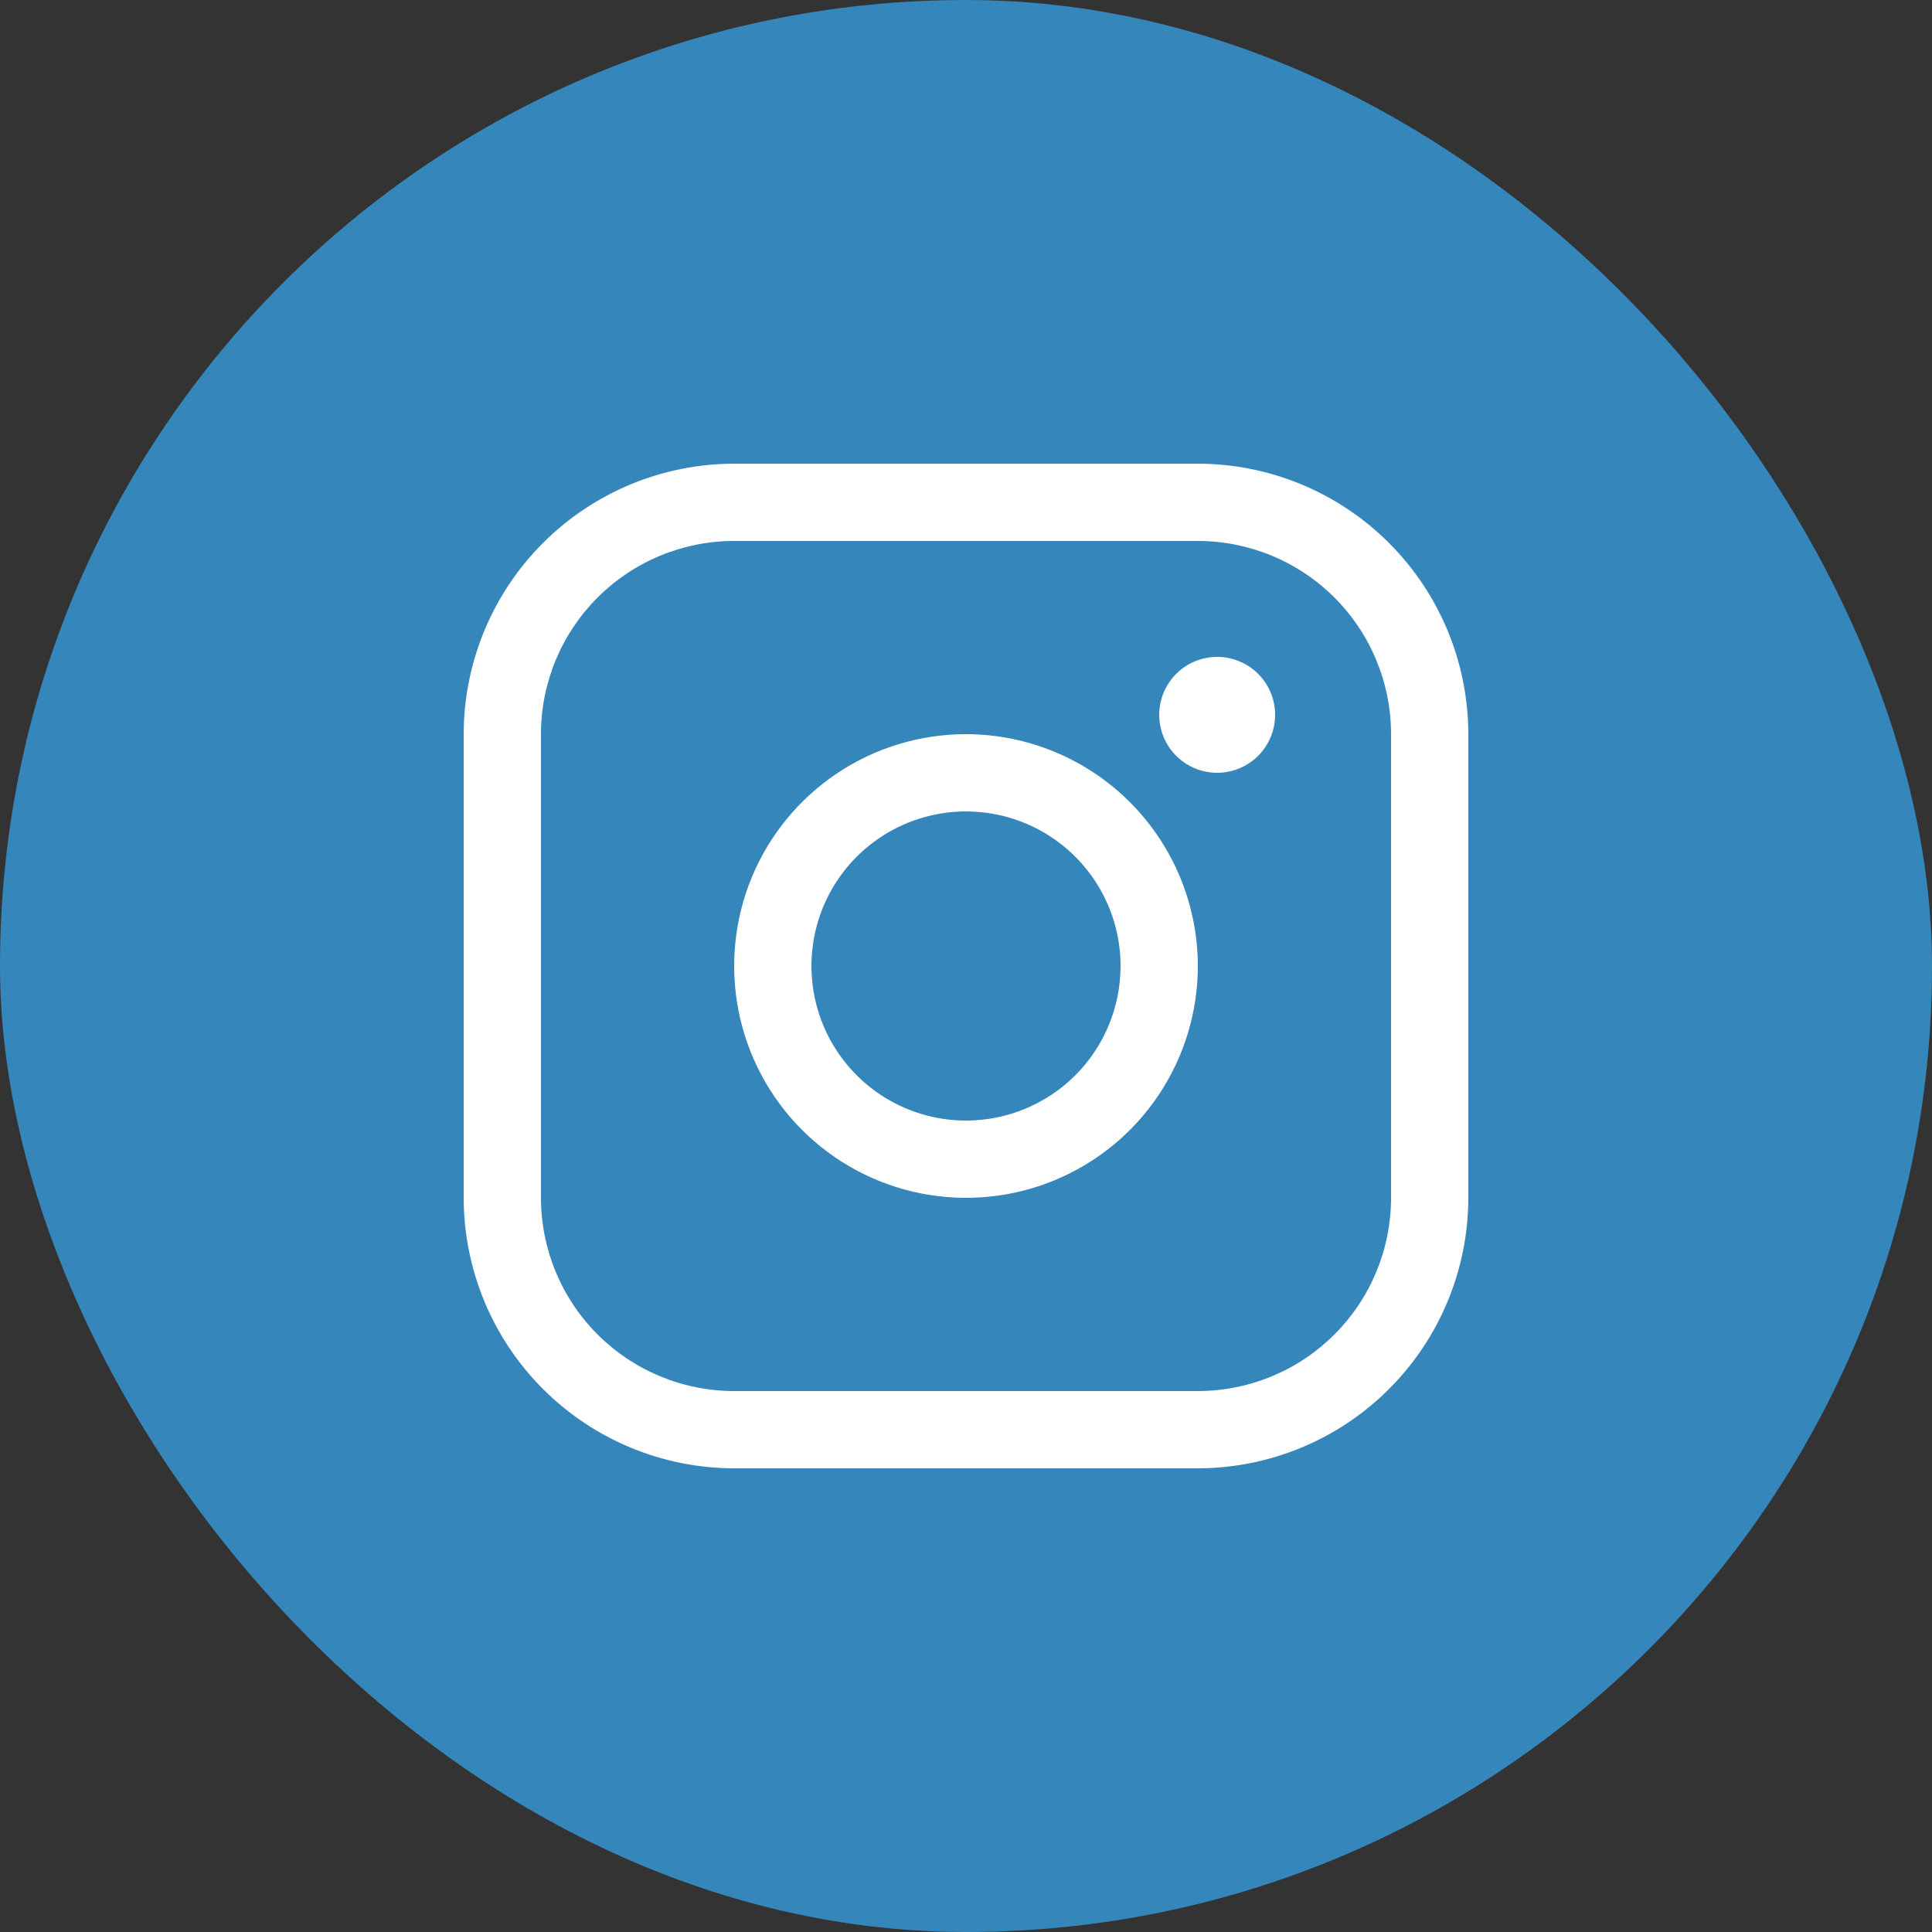 <svg width="100" height="100" viewBox="0 0 100 100" fill="none" xmlns="http://www.w3.org/2000/svg">
<rect x="0" y="0" width="100" height="100" fill="#333333" stroke="none"/>
<rect width="100" height="100" rx="50" fill="#3586BB"/>
<path d="M50 38C47.627 38 45.306 38.704 43.333 40.022C41.36 41.341 39.822 43.215 38.913 45.408C38.005 47.6 37.768 50.013 38.231 52.341C38.694 54.669 39.837 56.807 41.515 58.485C43.193 60.163 45.331 61.306 47.659 61.769C49.987 62.232 52.4 61.995 54.592 61.087C56.785 60.178 58.659 58.64 59.978 56.667C61.296 54.694 62 52.373 62 50C61.997 46.818 60.731 43.768 58.482 41.518C56.232 39.269 53.182 38.003 50 38ZM50 58C48.418 58 46.871 57.531 45.555 56.652C44.24 55.773 43.215 54.523 42.609 53.062C42.004 51.6 41.845 49.991 42.154 48.439C42.462 46.887 43.224 45.462 44.343 44.343C45.462 43.224 46.887 42.462 48.439 42.154C49.991 41.845 51.6 42.004 53.062 42.609C54.523 43.215 55.773 44.24 56.652 45.555C57.531 46.871 58 48.418 58 50C58 52.122 57.157 54.157 55.657 55.657C54.157 57.157 52.122 58 50 58ZM62 24H38C34.288 24.004 30.73 25.48 28.105 28.105C25.48 30.73 24.004 34.288 24 38V62C24.004 65.712 25.48 69.27 28.105 71.895C30.73 74.52 34.288 75.996 38 76H62C65.712 75.996 69.27 74.52 71.895 71.895C74.52 69.27 75.996 65.712 76 62V38C75.996 34.288 74.52 30.73 71.895 28.105C69.27 25.48 65.712 24.004 62 24ZM72 62C72 64.652 70.946 67.196 69.071 69.071C67.196 70.946 64.652 72 62 72H38C35.348 72 32.804 70.946 30.929 69.071C29.054 67.196 28 64.652 28 62V38C28 35.348 29.054 32.804 30.929 30.929C32.804 29.054 35.348 28 38 28H62C64.652 28 67.196 29.054 69.071 30.929C70.946 32.804 72 35.348 72 38V62ZM66 37C66 37.593 65.824 38.173 65.494 38.667C65.165 39.16 64.696 39.545 64.148 39.772C63.6 39.999 62.997 40.058 62.415 39.942C61.833 39.827 61.298 39.541 60.879 39.121C60.459 38.702 60.173 38.167 60.058 37.585C59.942 37.003 60.001 36.4 60.228 35.852C60.455 35.304 60.84 34.835 61.333 34.506C61.827 34.176 62.407 34 63 34C63.796 34 64.559 34.316 65.121 34.879C65.684 35.441 66 36.204 66 37Z" fill="white"/>
</svg>

